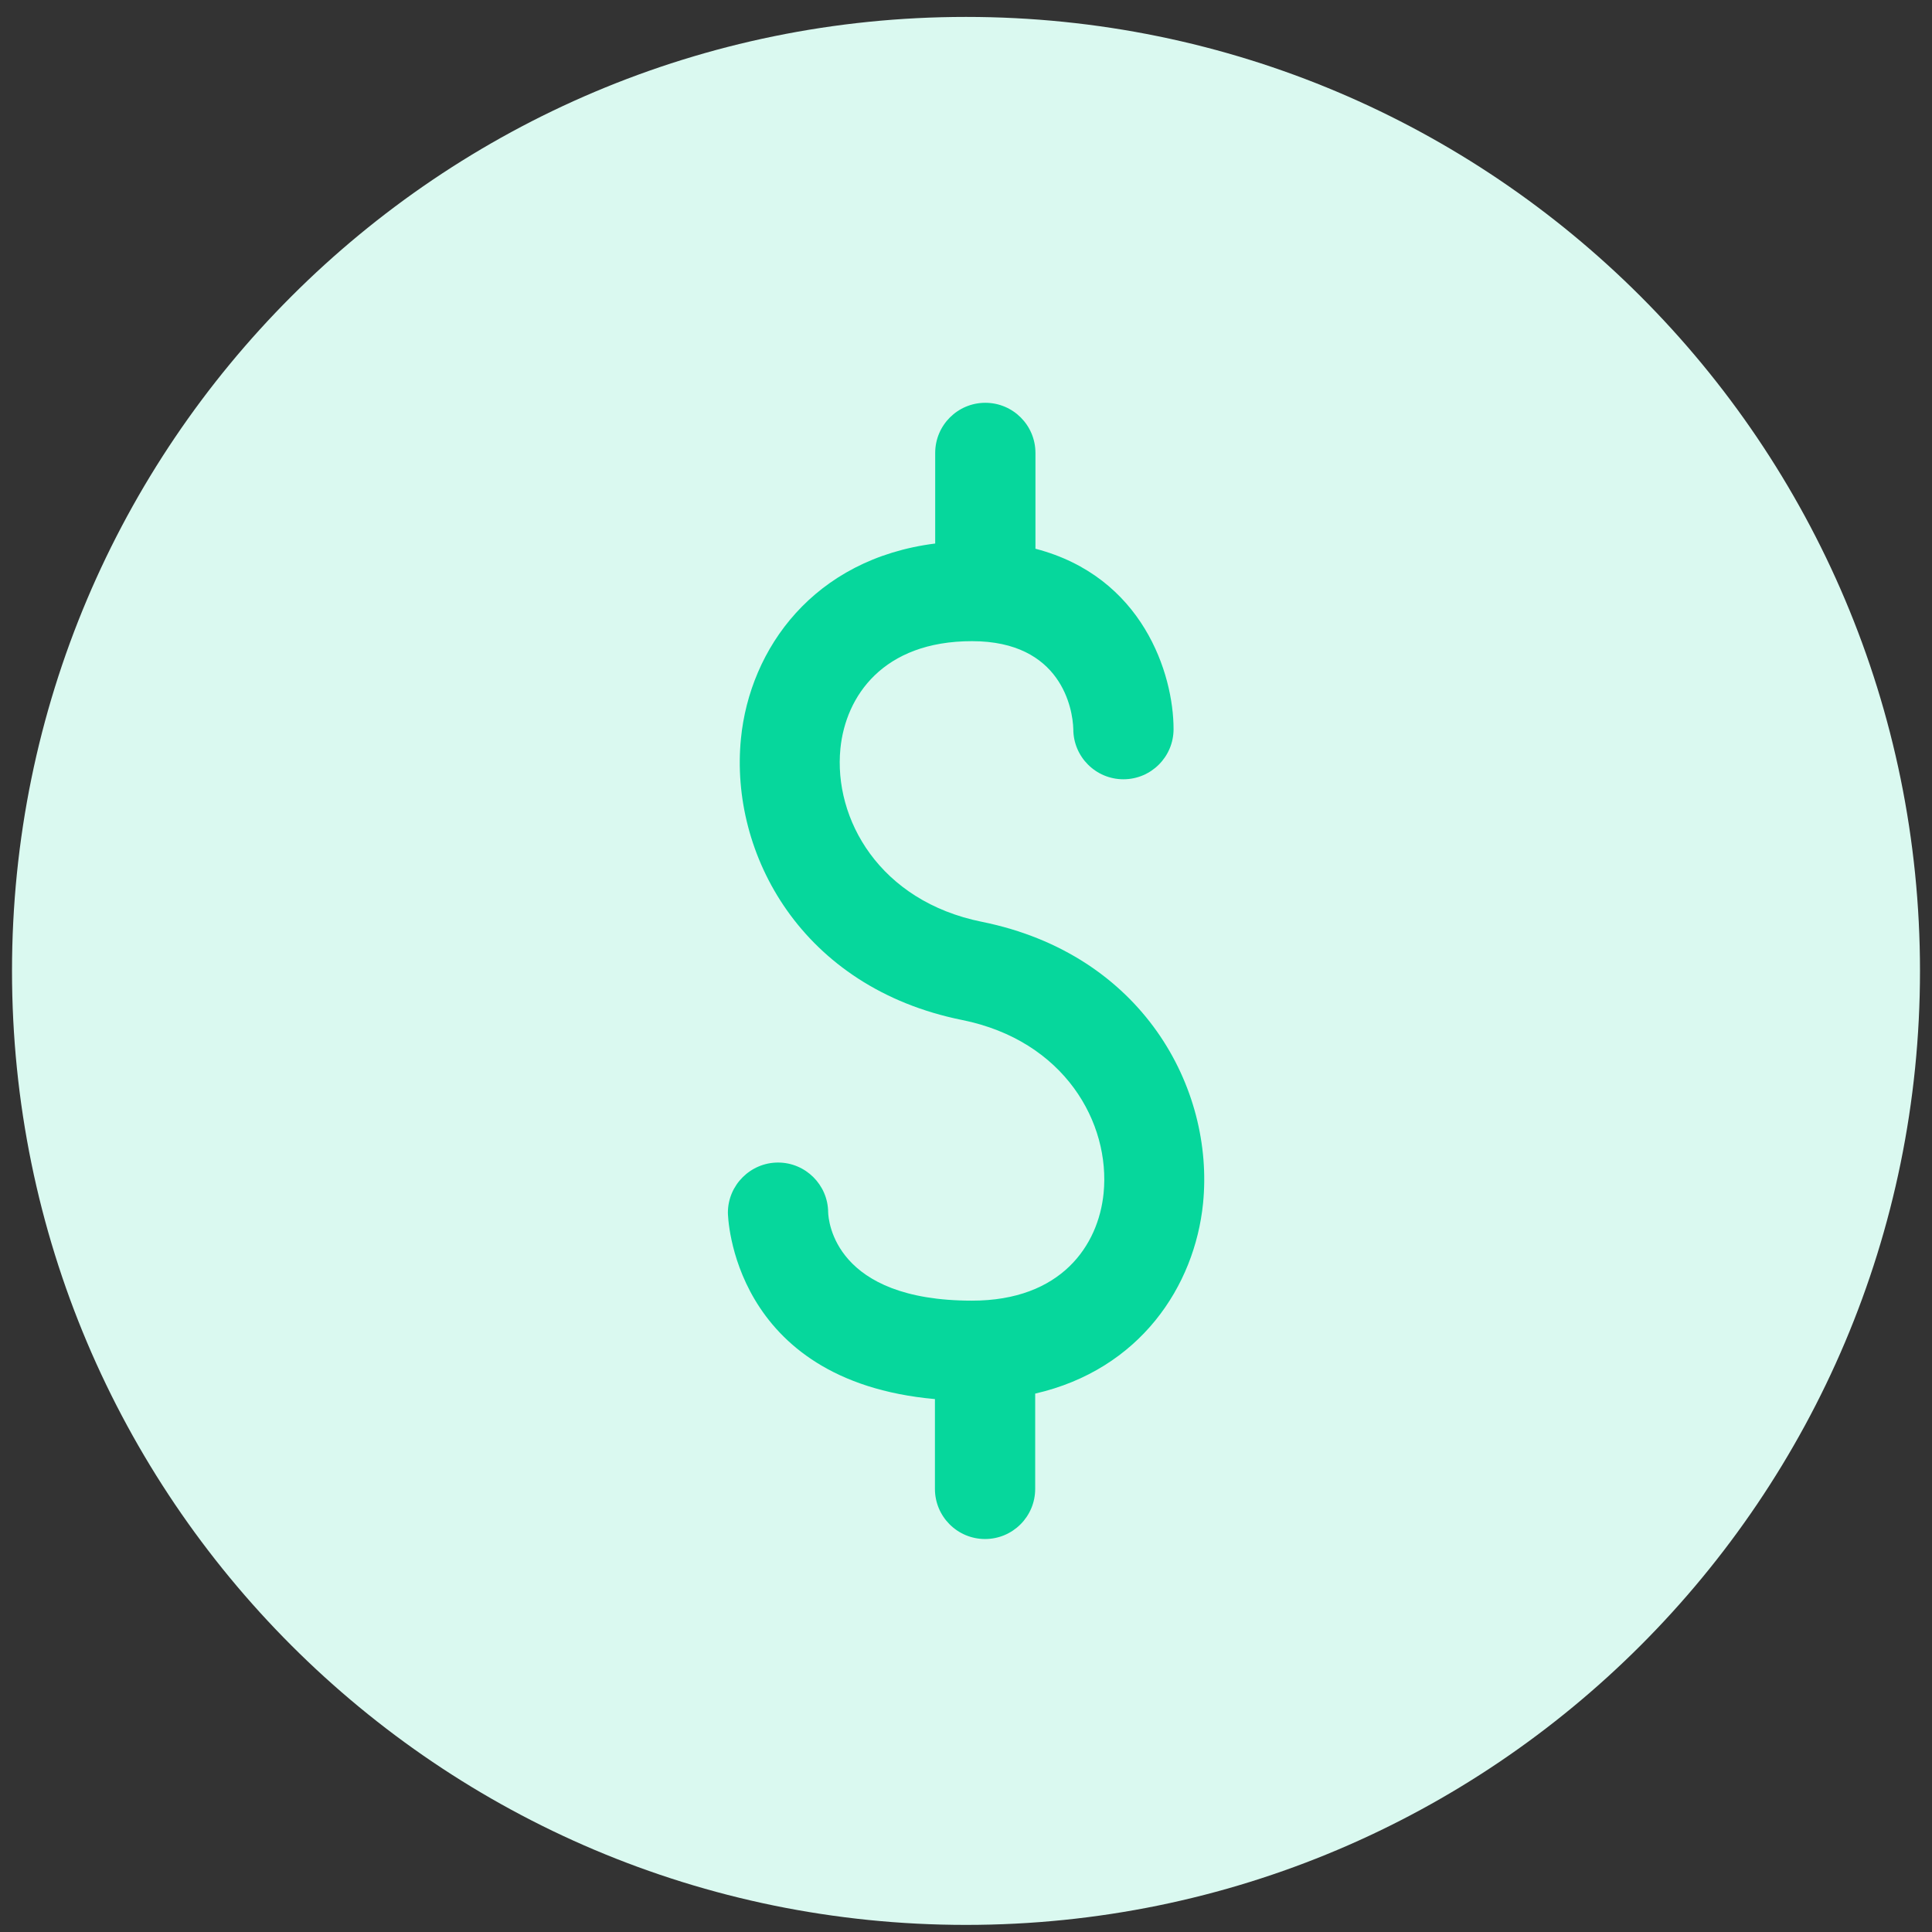 <svg width="74" height="74" viewBox="0 0 74 74" fill="none" xmlns="http://www.w3.org/2000/svg">
<rect x="0" y="0" width="74" height="74" fill="#333333" stroke="none"/>
<path d="M37 73.728C57.18 73.728 73.54 57.369 73.54 37.188C73.54 17.008 57.18 0.648 37 0.648C16.82 0.648 0.46 17.008 0.46 37.188C0.46 57.369 16.82 73.728 37 73.728Z" fill="#DAF9F0"/>
<path d="M37.61 35.308C33.69 34.518 31.92 31.368 32.19 28.668C32.39 26.678 33.81 24.558 37.23 24.558C40.65 24.558 41.09 27.148 41.11 27.928C41.11 28.988 41.97 29.848 43.03 29.848C44.09 29.848 44.95 28.988 44.95 27.928C44.95 25.808 43.77 22.088 39.66 21.018V17.348C39.66 16.288 38.8 15.428 37.74 15.428C36.68 15.428 35.82 16.288 35.82 17.348V20.818C31.16 21.408 28.72 24.848 28.38 28.288C27.94 32.708 30.7 37.828 36.85 39.068C40.77 39.858 42.54 43.008 42.27 45.708C42.07 47.698 40.65 49.818 37.23 49.818C31.97 49.818 31.73 46.768 31.72 46.428C31.71 45.378 30.85 44.528 29.8 44.528C28.75 44.528 27.88 45.388 27.88 46.448C27.88 46.518 27.99 52.888 35.81 53.588V57.028C35.81 58.088 36.67 58.948 37.73 58.948C38.79 58.948 39.65 58.088 39.65 57.028V53.378C43.66 52.458 45.76 49.268 46.08 46.088C46.52 41.668 43.75 36.548 37.61 35.308Z" fill="#06D79C"/>
</svg>
